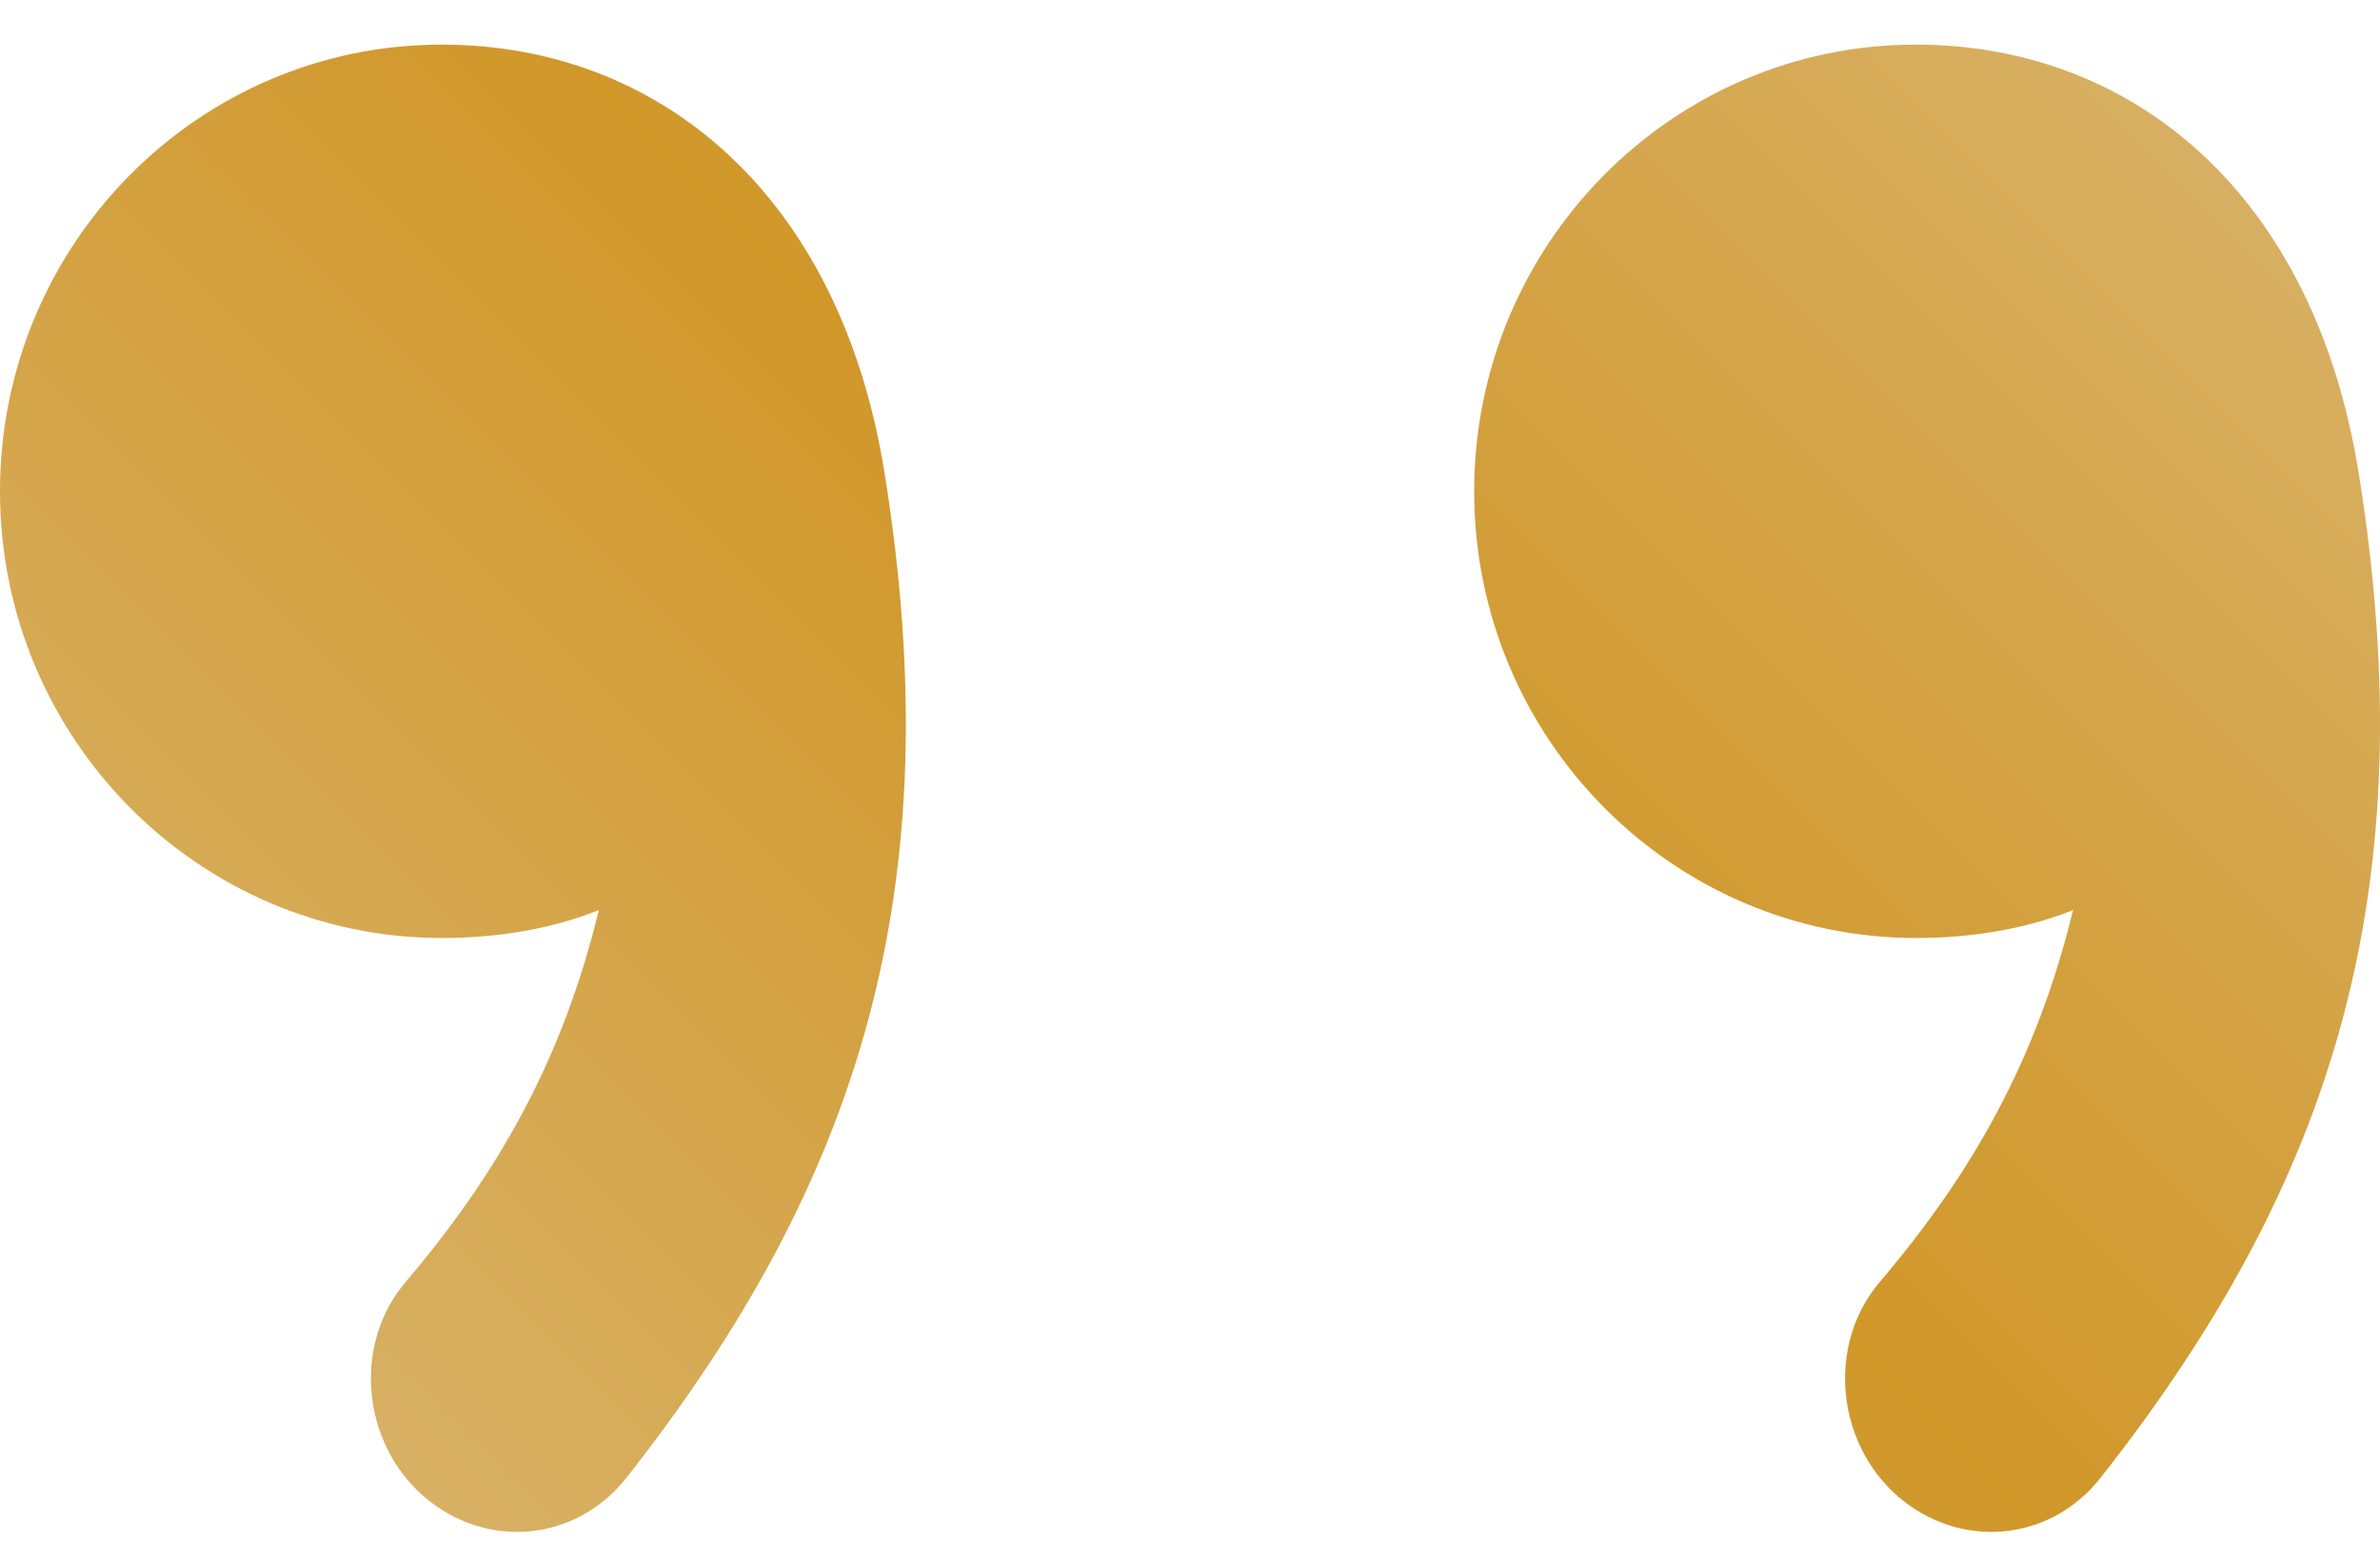 <svg width="32" height="21" viewBox="0 0 32 21" fill="none" xmlns="http://www.w3.org/2000/svg">
<path d="M5.946 0.6C2.662 0.596 0 3.291 0 6.607C0 9.923 2.662 12.614 5.946 12.614C6.485 12.614 7.287 12.546 8.052 12.238C7.559 14.268 6.688 15.786 5.451 17.243C4.738 18.084 4.867 19.402 5.698 20.123C6.53 20.843 7.743 20.739 8.424 19.87C11.552 15.894 12.794 11.977 11.893 6.359C11.289 2.594 8.848 0.604 5.946 0.6ZM25.767 0.6C22.483 0.596 19.821 3.291 19.821 6.607C19.821 9.923 22.483 12.614 25.767 12.614C26.306 12.614 27.108 12.546 27.873 12.238C27.38 14.268 26.509 15.786 25.271 17.243C24.559 18.084 24.688 19.402 25.519 20.123C26.351 20.843 27.564 20.739 28.245 19.87C31.373 15.894 32.615 11.977 31.713 6.359C31.11 2.594 28.668 0.604 25.767 0.6Z" fill="url(#paint0_linear_3304_2351)"/>
<defs>
<linearGradient id="paint0_linear_3304_2351" x1="27.5" y1="-1.4" x2="5.5" y2="20.6" gradientUnits="userSpaceOnUse">
<stop stop-color="#D8B166"/>
<stop offset="0.5" stop-color="#D19729"/>
<stop offset="1" stop-color="#D8B166"/>
</linearGradient>
</defs>
</svg>
